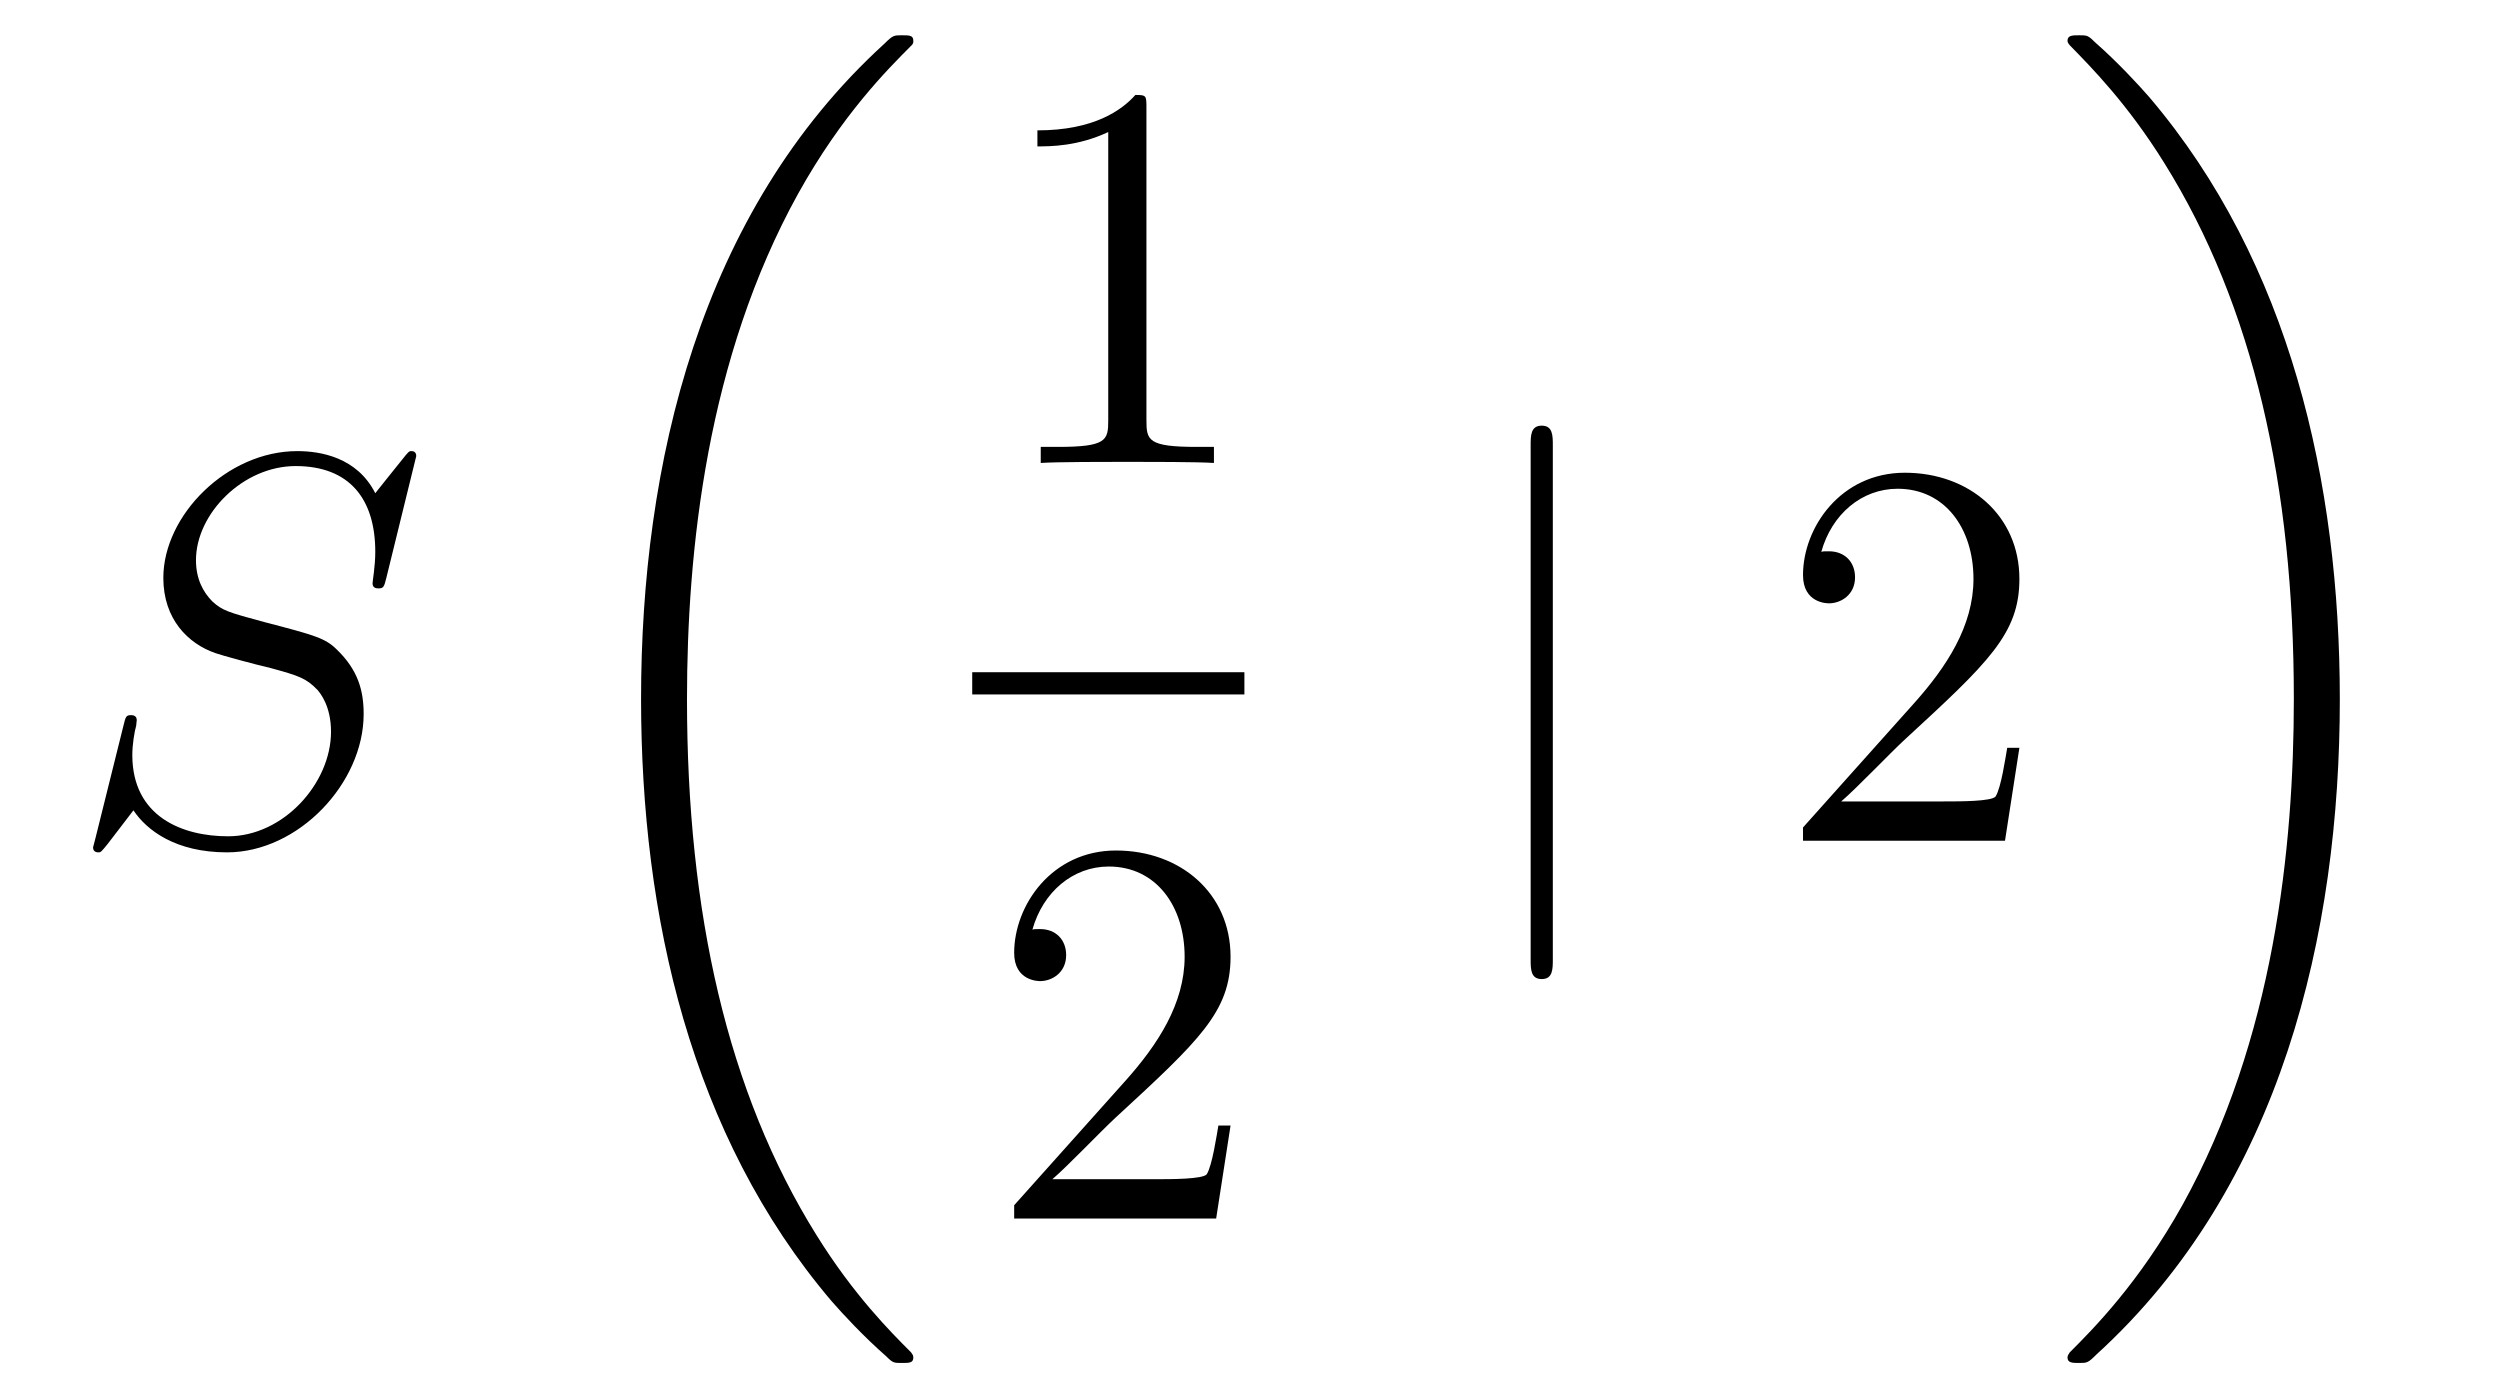 <?xml version='1.0'?>
<!-- This file was generated by dvisvgm 1.14.1 -->
<svg height='30pt' version='1.1' viewBox='0 -30 54 30' width='54pt' xmlns='http://www.w3.org/2000/svg' xmlns:xlink='http://www.w3.org/1999/xlink'>
<g id='page1'>
<g transform='matrix(1 0 0 1 -127 637)'>
<path d='M135.991 -657.148C135.991 -657.256 135.907 -657.256 135.883 -657.256C135.835 -657.256 135.823 -657.244 135.68 -657.064C135.608 -656.981 135.118 -656.359 135.106 -656.347C134.712 -657.124 133.923 -657.256 133.421 -657.256C131.903 -657.256 130.528 -655.869 130.528 -654.518C130.528 -653.622 131.066 -653.096 131.652 -652.893C131.783 -652.845 132.488 -652.653 132.847 -652.57C133.457 -652.402 133.612 -652.354 133.863 -652.092C133.911 -652.032 134.15 -651.757 134.15 -651.195C134.15 -650.083 133.122 -648.936 131.927 -648.936C130.946 -648.936 129.858 -649.354 129.858 -650.693C129.858 -650.92 129.906 -651.207 129.942 -651.327C129.942 -651.362 129.954 -651.422 129.954 -651.446C129.954 -651.494 129.93 -651.553 129.834 -651.553C129.727 -651.553 129.715 -651.53 129.667 -651.327L129.057 -648.876C129.057 -648.864 129.01 -648.708 129.01 -648.697C129.01 -648.589 129.105 -648.589 129.129 -648.589C129.177 -648.589 129.189 -648.601 129.333 -648.78L129.882 -649.497C130.169 -649.067 130.791 -648.589 131.903 -648.589C133.445 -648.589 134.855 -650.083 134.855 -651.577C134.855 -652.08 134.736 -652.522 134.281 -652.964C134.03 -653.215 133.815 -653.275 132.715 -653.562C131.914 -653.777 131.807 -653.813 131.592 -654.004C131.388 -654.207 131.233 -654.494 131.233 -654.901C131.233 -655.905 132.249 -656.933 133.385 -656.933C134.556 -656.933 135.106 -656.216 135.106 -655.08C135.106 -654.769 135.047 -654.447 135.047 -654.399C135.047 -654.291 135.142 -654.291 135.178 -654.291C135.286 -654.291 135.297 -654.327 135.345 -654.518L135.991 -657.148Z' fill-rule='evenodd'/>
<path d='M146.728 -637.68C146.728 -637.728 146.704 -637.752 146.68 -637.788C146.238 -638.23 145.437 -639.031 144.636 -640.322C142.711 -643.406 141.839 -647.291 141.839 -651.893C141.839 -655.109 142.269 -659.257 144.241 -662.819C145.186 -664.517 146.166 -665.497 146.692 -666.023C146.728 -666.059 146.728 -666.083 146.728 -666.119C146.728 -666.238 146.644 -666.238 146.477 -666.238C146.309 -666.238 146.286 -666.238 146.106 -666.059C142.102 -662.413 140.847 -656.938 140.847 -651.905C140.847 -647.207 141.922 -642.473 144.959 -638.899C145.198 -638.624 145.652 -638.134 146.142 -637.704C146.286 -637.56 146.309 -637.56 146.477 -637.56C146.644 -637.56 146.728 -637.56 146.728 -637.68Z' fill-rule='evenodd'/>
<path d='M151.763 -664.662C151.763 -664.938 151.763 -664.949 151.524 -664.949C151.237 -664.627 150.639 -664.184 149.408 -664.184V-663.838C149.683 -663.838 150.28 -663.838 150.938 -664.148V-657.92C150.938 -657.49 150.902 -657.347 149.85 -657.347H149.48V-657C149.802 -657.024 150.962 -657.024 151.356 -657.024C151.751 -657.024 152.898 -657.024 153.221 -657V-657.347H152.851C151.799 -657.347 151.763 -657.49 151.763 -657.92V-664.662Z' fill-rule='evenodd'/>
<path d='M148 -652H153.879V-652.48H148'/>
<path d='M153.58 -642.688H153.317C153.281 -642.485 153.185 -641.827 153.066 -641.636C152.982 -641.529 152.301 -641.529 151.942 -641.529H149.731C150.053 -641.804 150.783 -642.569 151.093 -642.856C152.91 -644.529 153.58 -645.151 153.58 -646.334C153.58 -647.709 152.492 -648.629 151.105 -648.629C149.719 -648.629 148.906 -647.446 148.906 -646.418C148.906 -645.808 149.432 -645.808 149.468 -645.808C149.719 -645.808 150.029 -645.987 150.029 -646.37C150.029 -646.705 149.802 -646.932 149.468 -646.932C149.36 -646.932 149.336 -646.932 149.3 -646.92C149.528 -647.733 150.173 -648.283 150.95 -648.283C151.966 -648.283 152.588 -647.434 152.588 -646.334C152.588 -645.318 152.002 -644.433 151.321 -643.668L148.906 -640.967V-640.68H153.269L153.58 -642.688Z' fill-rule='evenodd'/>
<path d='M160.541 -657.375C160.541 -657.59 160.541 -657.806 160.302 -657.806C160.062 -657.806 160.062 -657.59 160.062 -657.375V-646.282C160.062 -646.067 160.062 -645.852 160.302 -645.852C160.541 -645.852 160.541 -646.067 160.541 -646.282V-657.375Z' fill-rule='evenodd'/>
<path d='M170.619 -650.848H170.356C170.32 -650.645 170.225 -649.987 170.105 -649.796C170.022 -649.689 169.34 -649.689 168.982 -649.689H166.77C167.093 -649.964 167.822 -650.729 168.133 -651.016C169.95 -652.689 170.619 -653.311 170.619 -654.494C170.619 -655.869 169.531 -656.789 168.145 -656.789C166.758 -656.789 165.945 -655.606 165.945 -654.578C165.945 -653.968 166.471 -653.968 166.507 -653.968C166.758 -653.968 167.069 -654.147 167.069 -654.53C167.069 -654.865 166.842 -655.092 166.507 -655.092C166.399 -655.092 166.376 -655.092 166.34 -655.08C166.567 -655.893 167.212 -656.443 167.989 -656.443C169.005 -656.443 169.627 -655.594 169.627 -654.494C169.627 -653.478 169.041 -652.593 168.36 -651.828L165.945 -649.127V-648.84H170.308L170.619 -650.848Z' fill-rule='evenodd'/>
<path d='M177.54 -651.893C177.54 -656.591 176.464 -661.325 173.427 -664.899C173.188 -665.174 172.734 -665.664 172.244 -666.095C172.101 -666.238 172.077 -666.238 171.909 -666.238C171.766 -666.238 171.658 -666.238 171.658 -666.119C171.658 -666.071 171.706 -666.023 171.73 -665.999C172.148 -665.569 172.949 -664.768 173.75 -663.477C175.675 -660.393 176.547 -656.508 176.547 -651.905C176.547 -648.69 176.117 -644.542 174.145 -640.979C173.2 -639.282 172.208 -638.29 171.706 -637.788C171.682 -637.752 171.658 -637.716 171.658 -637.68C171.658 -637.56 171.766 -637.56 171.909 -637.56C172.077 -637.56 172.101 -637.56 172.28 -637.74C176.285 -641.386 177.54 -646.861 177.54 -651.893Z' fill-rule='evenodd'/>
</g>
</g>
</svg>
